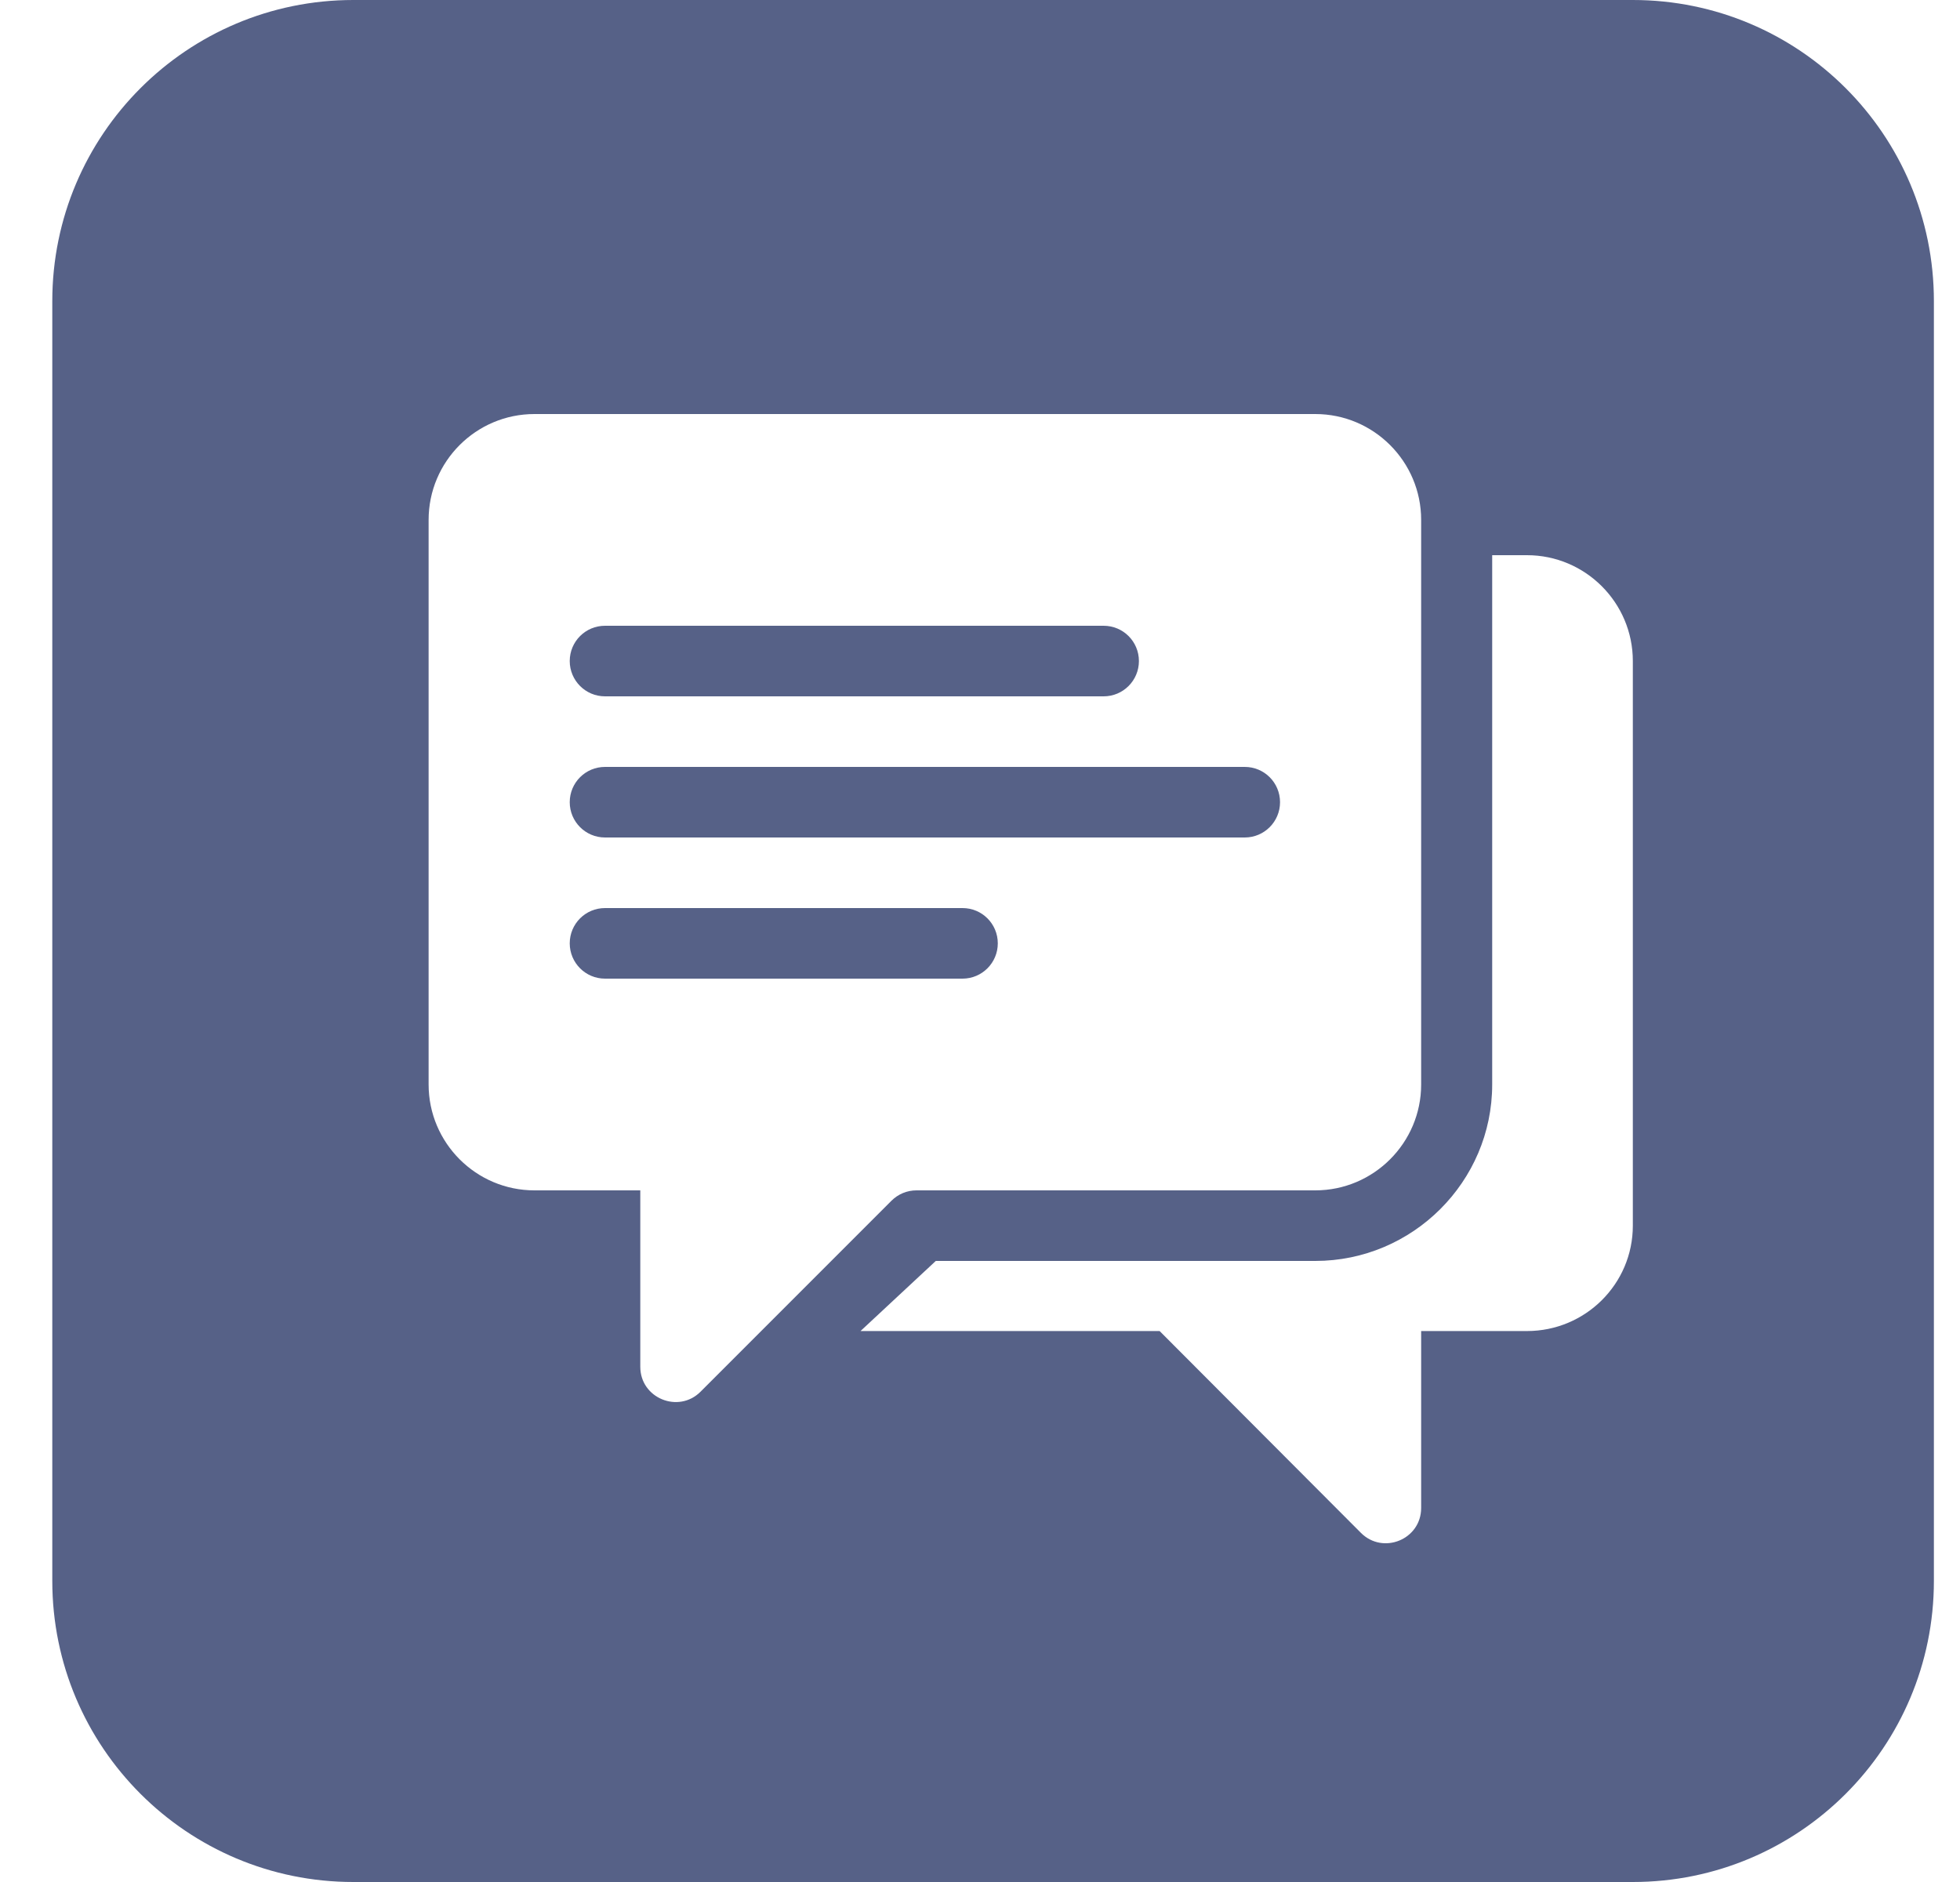 <svg width="25" height="24" viewBox="0 0 25 24" fill="none" xmlns="http://www.w3.org/2000/svg">
<g opacity="0.8">
<path d="M7.717 7.98H14.077C14.326 7.98 14.527 8.181 14.527 8.43C14.527 8.678 14.326 8.88 14.077 8.88H7.717C7.468 8.88 7.267 8.678 7.267 8.43C7.267 8.181 7.468 7.98 7.717 7.98Z" fill="#2C3969"/>
<path d="M12.277 12.48H7.717C7.468 12.48 7.267 12.278 7.267 12.03C7.267 11.781 7.468 11.58 7.717 11.58H12.277C12.526 11.58 12.727 11.781 12.727 12.03C12.727 12.278 12.526 12.48 12.277 12.48Z" fill="#2C3969"/>
<path d="M15.877 10.68H7.717C7.468 10.68 7.267 10.478 7.267 10.23C7.267 9.981 7.468 9.78 7.717 9.78H15.877C16.126 9.78 16.327 9.981 16.327 10.23C16.327 10.478 16.126 10.68 15.877 10.68Z" fill="#2C3969"/>
<path fill-rule="evenodd" clip-rule="evenodd" d="M0.667 3.84C0.667 1.719 2.386 0 4.507 0H20.827C22.948 0 24.667 1.719 24.667 3.84V20.16C24.667 22.281 22.948 24 20.827 24H4.507C2.386 24 0.667 22.281 0.667 20.16V3.84ZM16.777 5.28H6.817C6.072 5.28 5.467 5.885 5.467 6.63V13.83C5.467 14.574 6.072 15.18 6.817 15.18H8.167V17.43C8.167 17.831 8.654 18.029 8.935 17.748L11.371 15.312C11.456 15.227 11.57 15.18 11.69 15.18H16.777C17.521 15.18 18.127 14.574 18.127 13.83V6.63C18.127 5.885 17.521 5.28 16.777 5.28ZM19.033 7.08H19.477C20.221 7.08 20.827 7.685 20.827 8.43V15.63C20.827 16.374 20.221 16.974 19.477 16.974H18.127V19.23C18.127 19.632 17.641 19.83 17.359 19.548L14.791 16.974H10.976L11.936 16.08H16.777C18.017 16.08 19.033 15.07 19.033 13.83V7.08Z" fill="#2C3969"/>
</g>
</svg>

